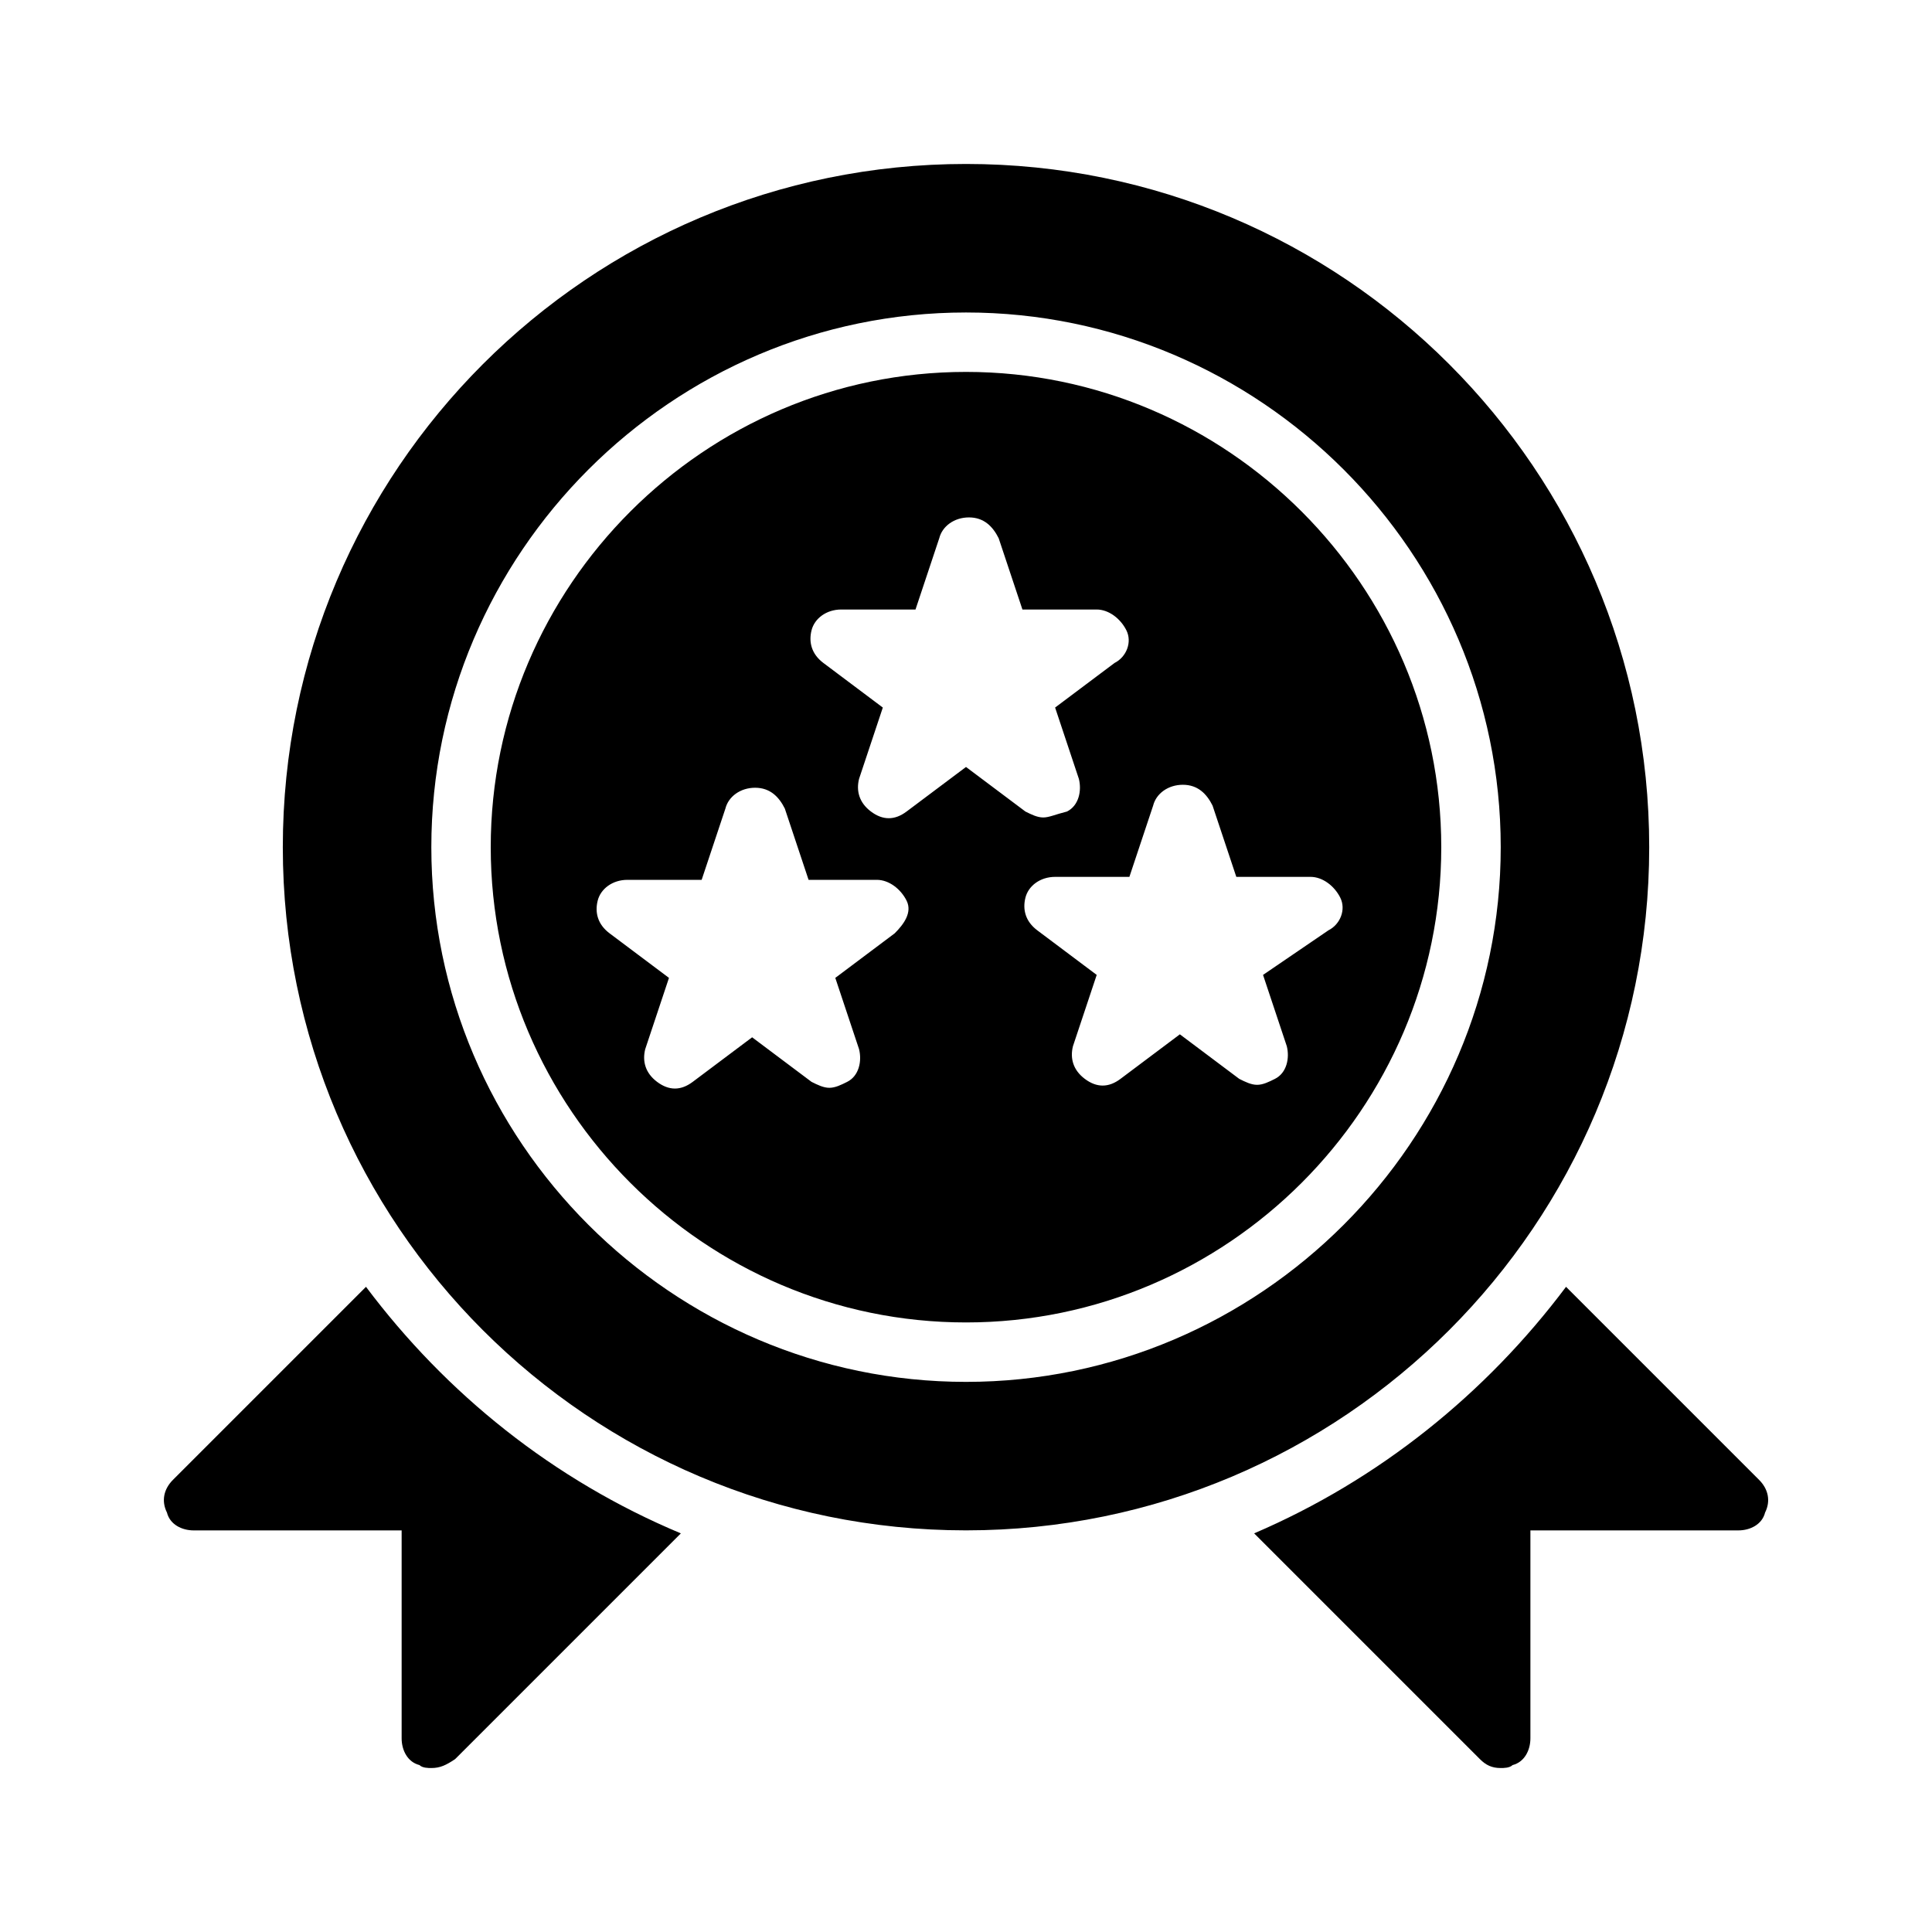 <?xml version="1.0" encoding="UTF-8"?>
<!-- Uploaded to: ICON Repo, www.svgrepo.com, Generator: ICON Repo Mixer Tools -->
<svg fill="#000000" width="800px" height="800px" version="1.1" viewBox="144 144 512 512" xmlns="http://www.w3.org/2000/svg">
 <path d="m400 242.56c-69.273 0-125.95 56.68-125.95 125.95 0 69.273 56.68 125.95 125.95 125.95s125.95-56.68 125.95-125.95c-0.004-69.273-56.68-125.95-125.95-125.95zm-18.895 148.78-15.742 11.809 6.297 18.895c0.789 3.148 0 7.086-3.148 8.66-1.574 0.789-3.148 1.574-4.723 1.574-1.574 0-3.148-0.789-4.723-1.574l-15.742-11.809-15.742 11.809c-3.148 2.363-6.297 2.363-9.445 0-3.148-2.363-3.938-5.512-3.148-8.66l6.297-18.895-15.742-11.809c-3.148-2.363-3.938-5.512-3.148-8.66 0.789-3.148 3.938-5.512 7.871-5.512h19.68l6.297-18.895c0.789-3.148 3.938-5.512 7.871-5.512 3.938 0 6.297 2.363 7.871 5.512l6.297 18.895h18.102c3.148 0 6.297 2.363 7.871 5.512 1.574 3.148-0.785 6.297-3.148 8.66zm3.148-32.277c-3.148 2.363-6.297 2.363-9.445 0-3.148-2.363-3.938-5.512-3.148-8.66l6.297-18.895-15.742-11.809c-3.148-2.363-3.938-5.512-3.148-8.66 0.789-3.148 3.938-5.512 7.871-5.512h19.68l6.297-18.895c0.789-3.148 3.938-5.512 7.871-5.512 3.938 0 6.297 2.363 7.871 5.512l6.297 18.895h19.68c3.148 0 6.297 2.363 7.871 5.512 1.574 3.148 0 7.086-3.148 8.66l-15.742 11.809 6.297 18.895c0.789 3.148 0 7.086-3.148 8.66-3.148 0.789-4.723 1.574-6.297 1.574-1.574 0-3.148-0.789-4.723-1.574l-15.742-11.809zm94.465 43.297 6.297 18.895c0.789 3.148 0 7.086-3.148 8.66-1.574 0.785-3.148 1.574-4.723 1.574s-3.148-0.789-4.723-1.574l-15.742-11.809-15.742 11.809c-3.148 2.363-6.297 2.363-9.445 0-3.148-2.363-3.938-5.512-3.148-8.66l6.297-18.895-15.742-11.809c-3.148-2.363-3.938-5.512-3.148-8.66s3.938-5.512 7.871-5.512h19.68l6.297-18.895c0.789-3.148 3.938-5.512 7.871-5.512 3.938 0 6.297 2.363 7.871 5.512l6.297 18.895h19.68c3.148 0 6.297 2.363 7.871 5.512s0 7.086-3.148 8.66zm102.34-33.848c0-99.977-81.082-181.06-181.05-181.06-99.977 0-181.06 81.082-181.06 181.06 0 99.977 81.082 181.05 181.05 181.05 99.977 0 181.06-81.082 181.06-181.05zm-181.05 141.7c-77.934 0-141.7-63.762-141.7-141.7 0-77.934 63.762-141.7 141.7-141.7s141.7 63.762 141.7 141.7c0 77.934-63.766 141.7-141.7 141.7zm-75.574 40.148-59.828 59.828c-2.359 1.574-3.934 2.359-6.297 2.359-0.789 0-2.363 0-3.148-0.789-3.148-0.785-4.723-3.934-4.723-7.082v-55.105h-55.105c-3.148 0-6.297-1.574-7.086-4.723-1.57-3.148-0.785-6.297 1.578-8.66l51.168-51.168c21.254 28.34 49.594 51.168 83.441 65.34zm287.33-5.512c-0.789 3.148-3.938 4.723-7.086 4.723h-55.105v55.105c0 3.148-1.574 6.297-4.723 7.086-0.789 0.785-2.363 0.785-3.148 0.785-2.363 0-3.938-0.789-5.512-2.363l-59.828-59.828c33.062-14.168 61.402-37 82.656-65.336l51.168 51.168c2.363 2.363 3.152 5.512 1.578 8.66z"/>
</svg>